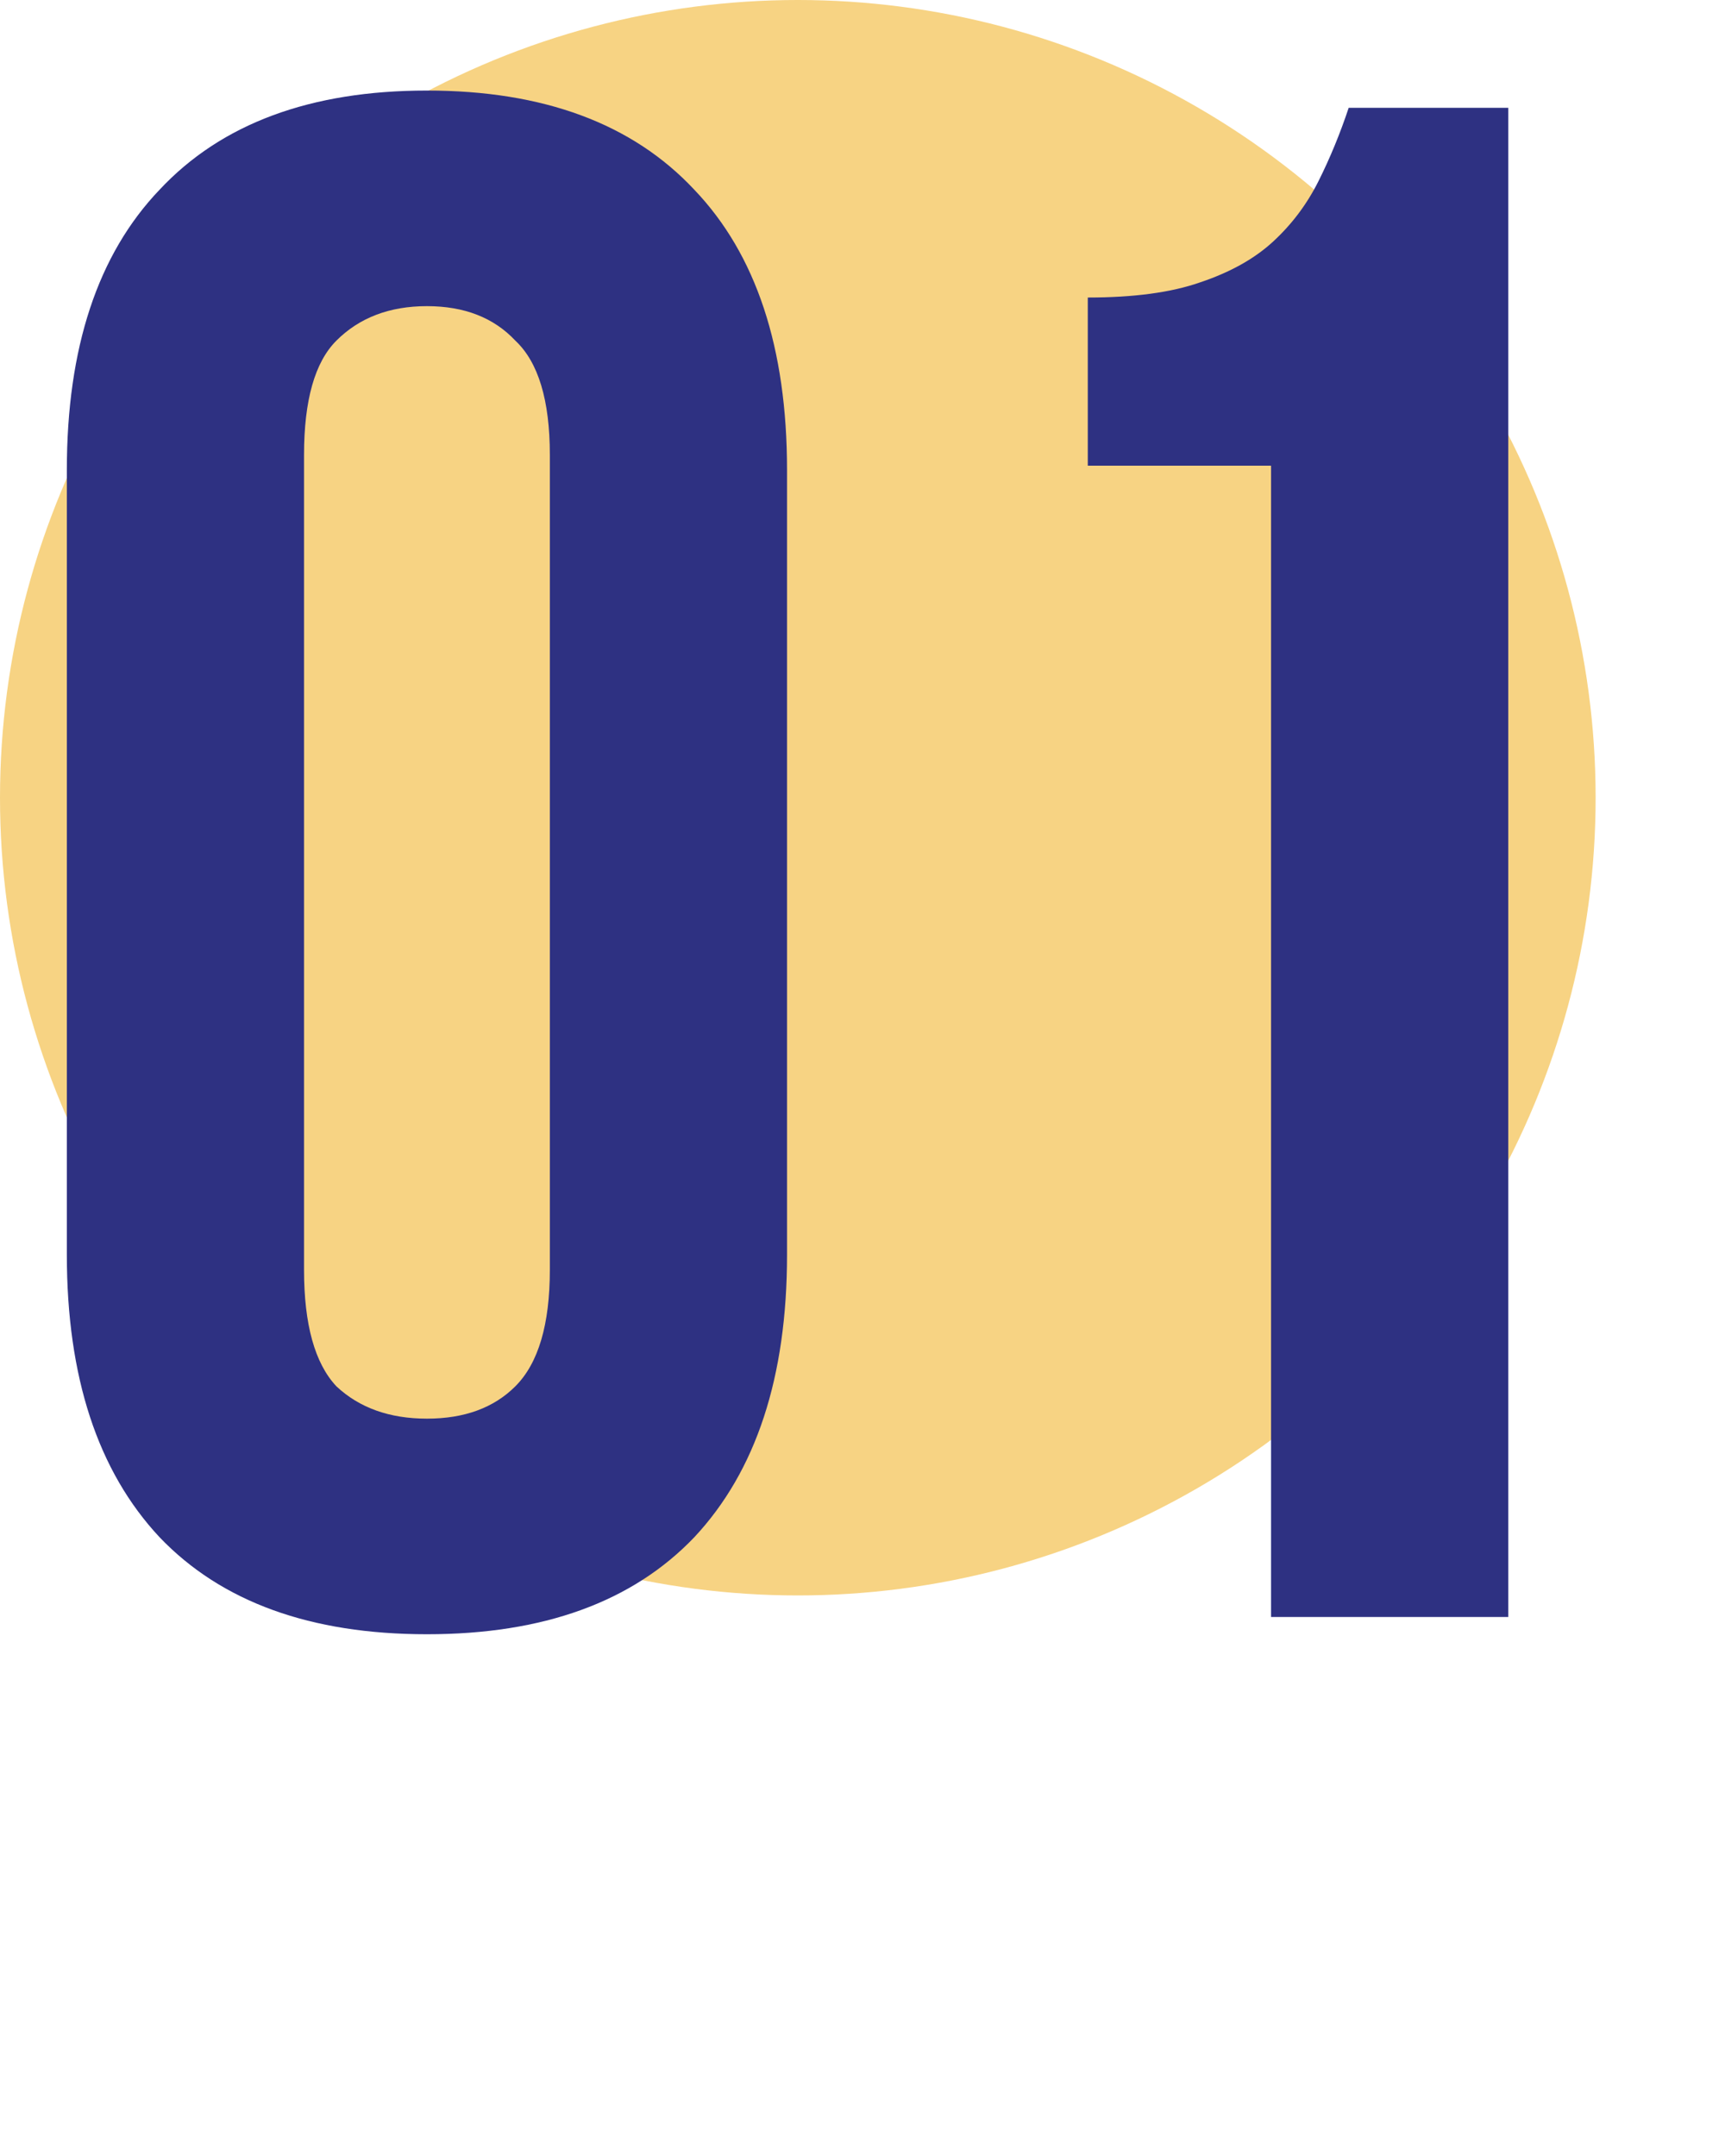 <?xml version="1.0" encoding="UTF-8"?> <svg xmlns="http://www.w3.org/2000/svg" width="80" height="100" viewBox="0 0 80 100" fill="none"><circle cx="37" cy="37" r="37" fill="#F7D383"></circle><path d="M14.1 58.9C14.1 61.433 14.6 63.233 15.6 64.3C16.667 65.3 18.067 65.8 19.8 65.8C21.533 65.8 22.9 65.3 23.9 64.3C24.967 63.233 25.5 61.433 25.5 58.9V21.1C25.5 18.567 24.967 16.8 23.9 15.8C22.9 14.733 21.533 14.2 19.8 14.2C18.067 14.2 16.667 14.733 15.6 15.8C14.6 16.8 14.1 18.567 14.1 21.1V58.9ZM3.1 21.8C3.1 16.133 4.533 11.8 7.4 8.8C10.267 5.733 14.4 4.2 19.8 4.2C25.2 4.2 29.333 5.733 32.2 8.8C35.067 11.8 36.5 16.133 36.5 21.8V58.2C36.5 63.867 35.067 68.233 32.2 71.3C29.333 74.3 25.2 75.8 19.8 75.8C14.4 75.8 10.267 74.3 7.4 71.3C4.533 68.233 3.1 63.867 3.1 58.2V21.8ZM50.448 13.8C52.582 13.8 54.315 13.567 55.648 13.1C57.048 12.633 58.182 12 59.048 11.2C59.915 10.4 60.615 9.467 61.148 8.4C61.682 7.333 62.148 6.2 62.548 5H69.948V75H58.948V21.6H50.448V13.8Z" fill="#2E3182"></path></svg> 
